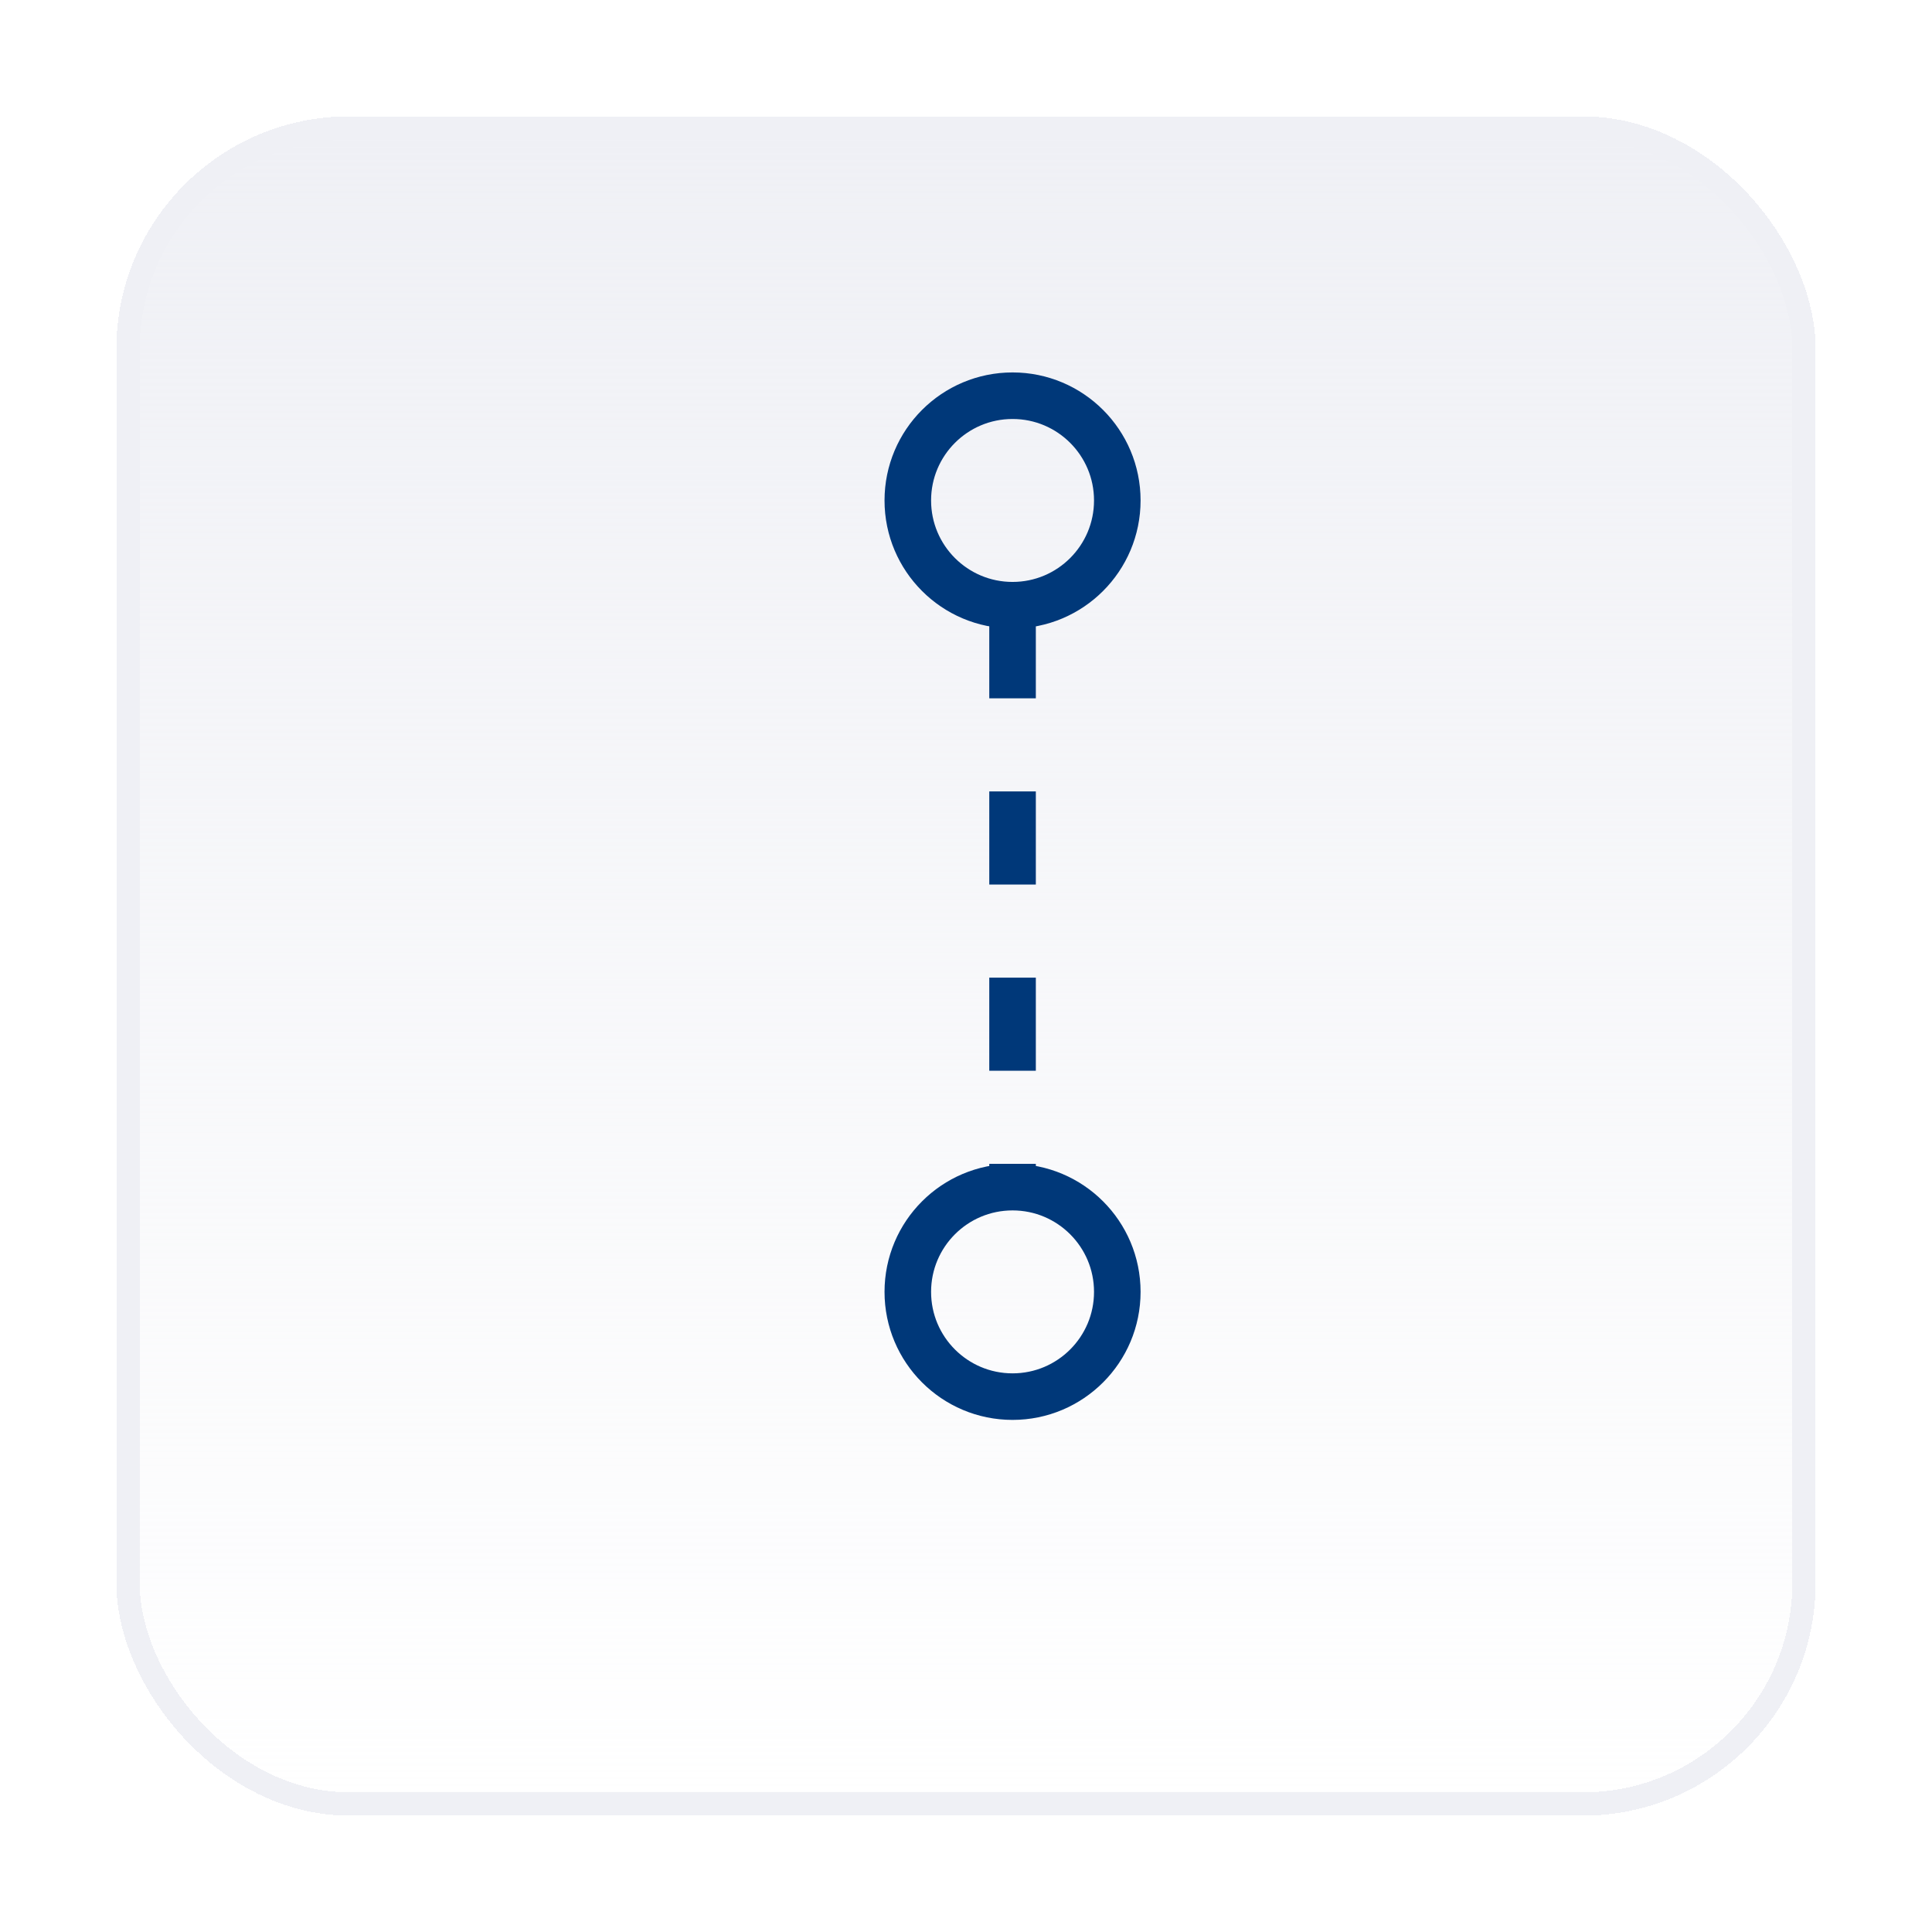 <svg width="83" height="83" viewBox="0 0 83 83" fill="none" xmlns="http://www.w3.org/2000/svg">
<g filter="url(#filter0_d_27_7)">
<rect x="7" y="2" width="73" height="73" rx="10" fill="url(#paint0_linear_27_7)" shape-rendering="crispEdges"/>
<rect x="7.5" y="2.5" width="72" height="72" rx="9.5" stroke="#EFF0F5" shape-rendering="crispEdges"/>
</g>
<circle cx="43.5" cy="21.5" r="4.5" stroke="#003879" stroke-width="2"/>
<circle cx="43.5" cy="55.5" r="4.5" stroke="#003879" stroke-width="2"/>
<path d="M43.5 26V51" stroke="#003879" stroke-width="2" stroke-dasharray="4 4"/>
<defs>
<filter id="filter0_d_27_7" x="0" y="0" width="83" height="83" filterUnits="userSpaceOnUse" color-interpolation-filters="sRGB">
<feFlood flood-opacity="0" result="BackgroundImageFix"/>
<feColorMatrix in="SourceAlpha" type="matrix" values="0 0 0 0 0 0 0 0 0 0 0 0 0 0 0 0 0 0 127 0" result="hardAlpha"/>
<feOffset dx="-2" dy="3"/>
<feGaussianBlur stdDeviation="2.5"/>
<feComposite in2="hardAlpha" operator="out"/>
<feColorMatrix type="matrix" values="0 0 0 0 0.84 0 0 0 0 0.873 0 0 0 0 0.912 0 0 0 1 0"/>
<feBlend mode="normal" in2="BackgroundImageFix" result="effect1_dropShadow_27_7"/>
<feBlend mode="normal" in="SourceGraphic" in2="effect1_dropShadow_27_7" result="shape"/>
</filter>
<linearGradient id="paint0_linear_27_7" x1="43.5" y1="2" x2="43.5" y2="75" gradientUnits="userSpaceOnUse">
<stop stop-color="#EFF0F5"/>
<stop offset="1" stop-color="#EFF0F5" stop-opacity="0"/>
</linearGradient>
</defs>
</svg>
